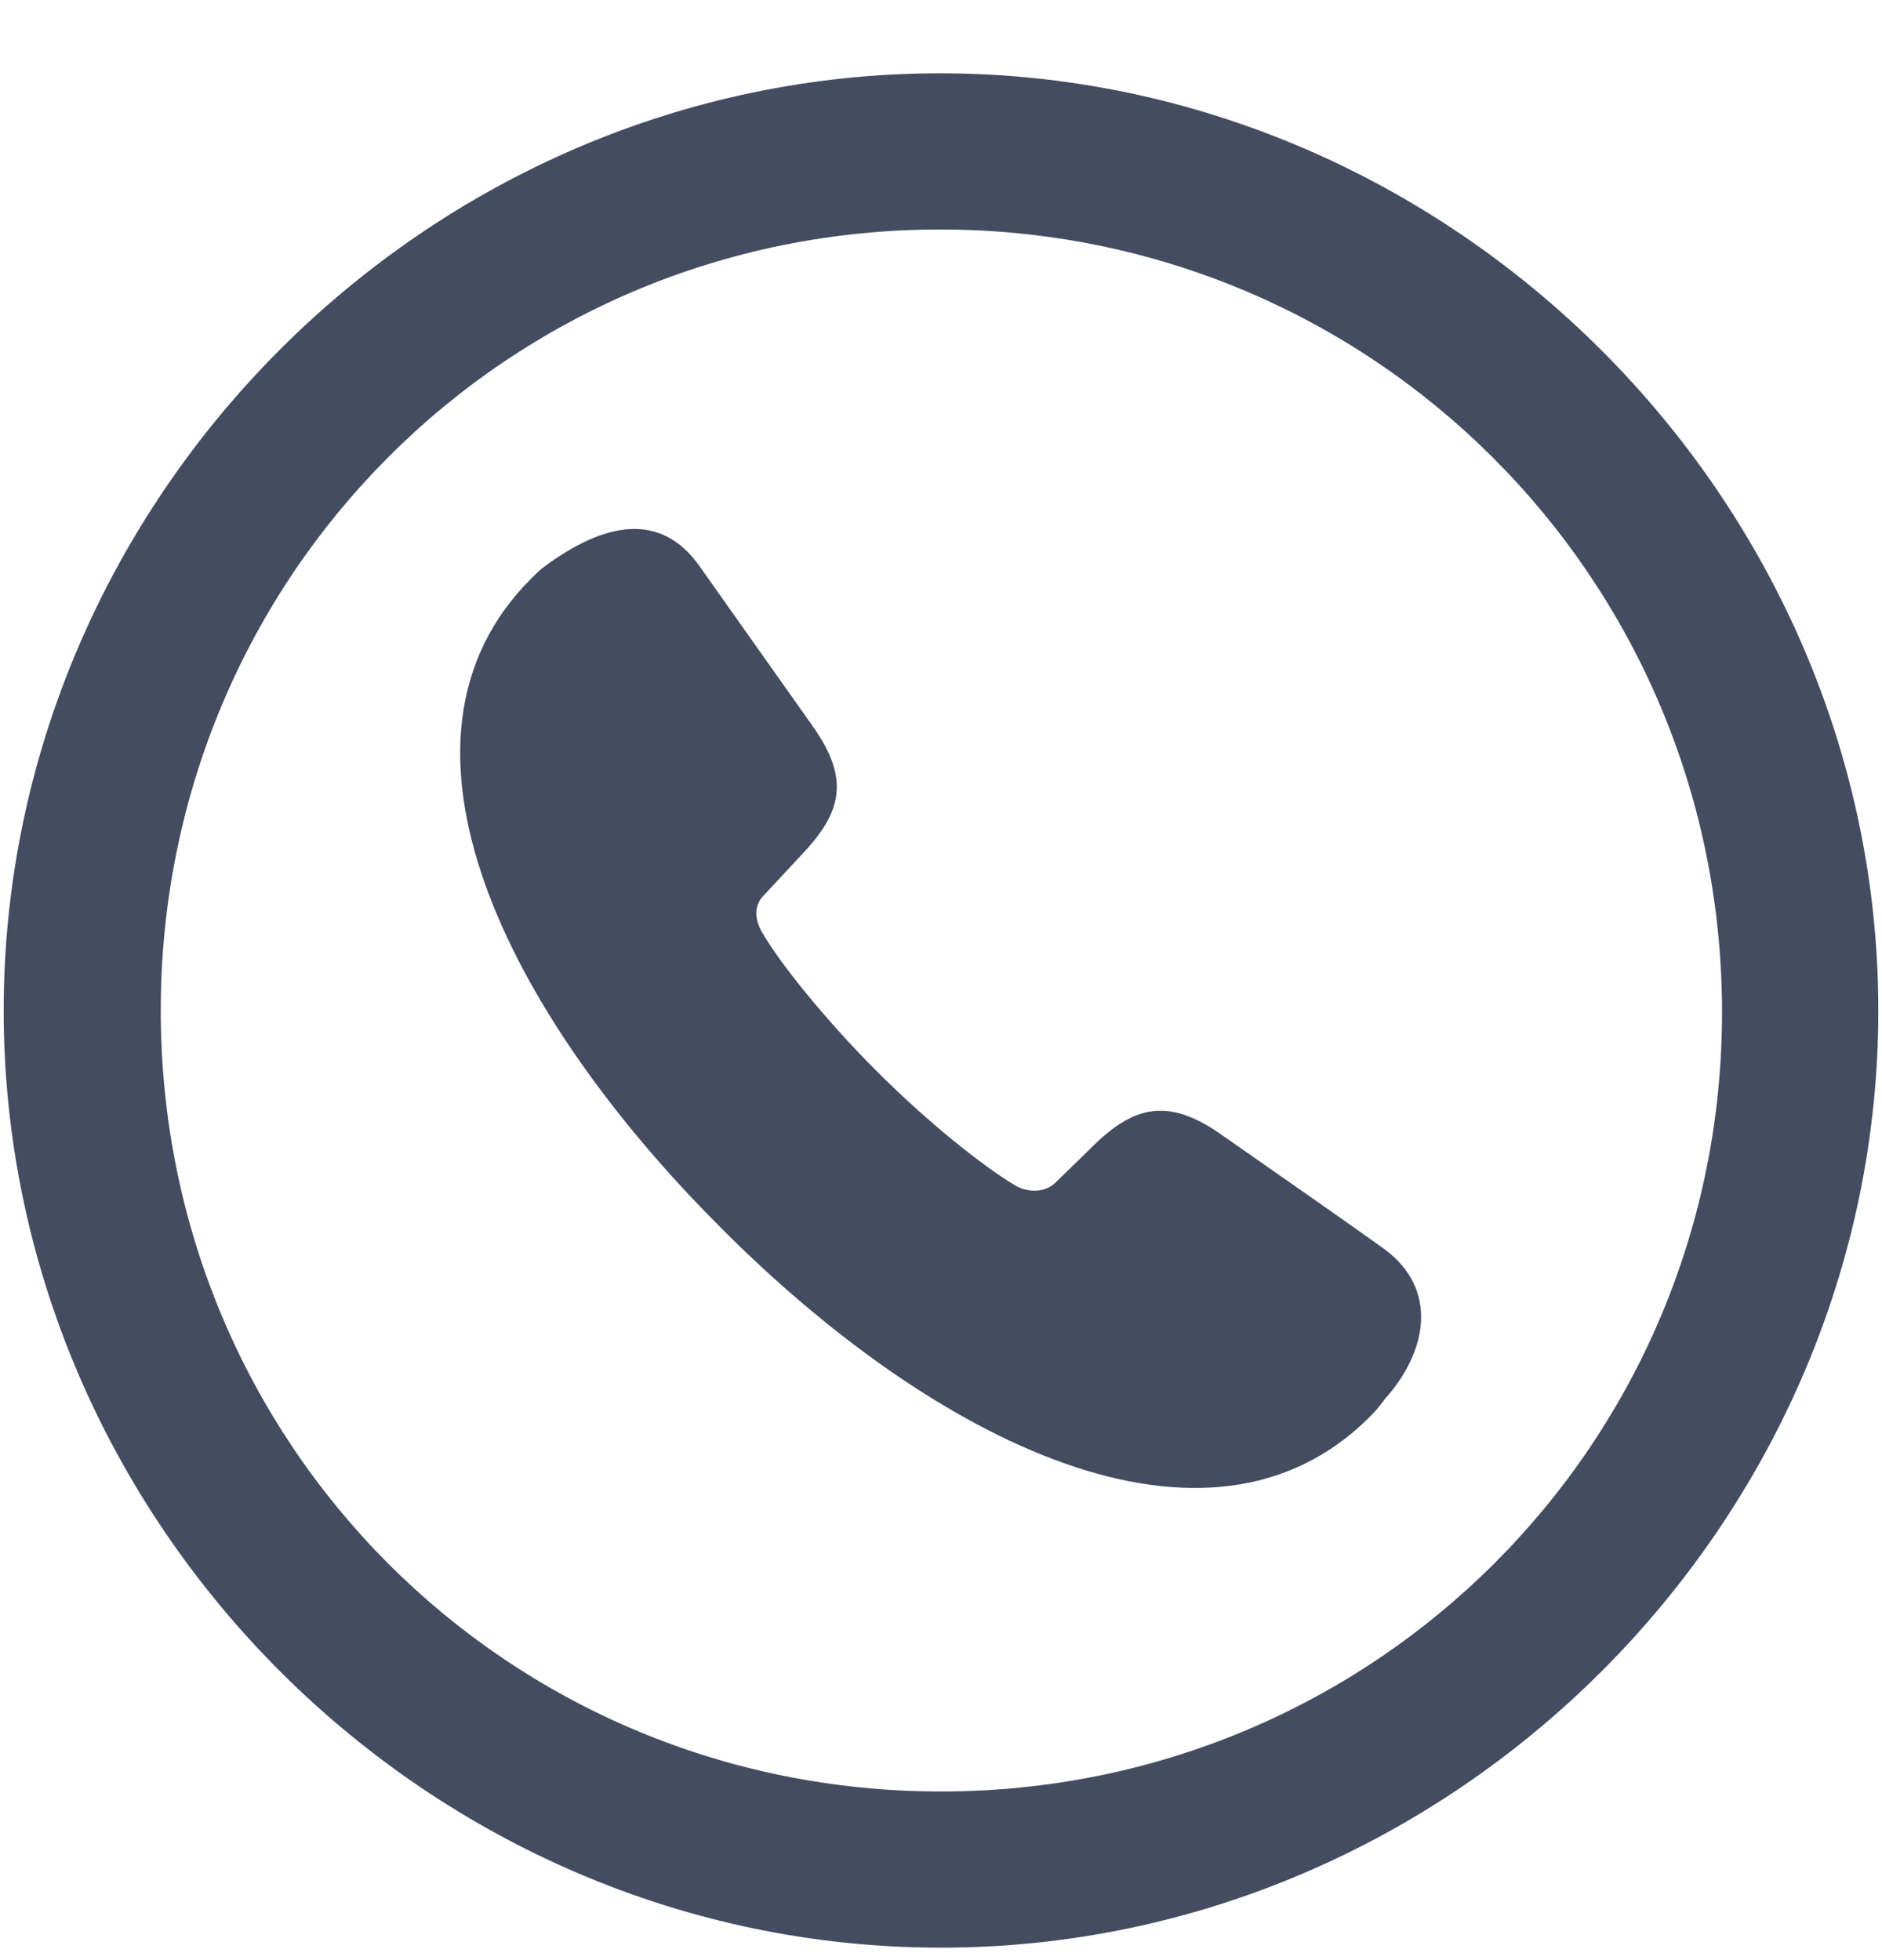 <svg width="24" height="25" viewBox="0 0 24 25" fill="none" xmlns="http://www.w3.org/2000/svg">
<path d="M12 24.841C18.527 24.841 23.953 19.427 23.953 12.888C23.953 6.36 18.515 0.935 11.988 0.935C5.449 0.935 0.047 6.36 0.047 12.888C0.047 19.427 5.461 24.841 12 24.841ZM12 22.849C6.468 22.849 2.05 18.419 2.05 12.888C2.05 7.368 6.456 2.927 11.988 2.927C17.507 2.927 21.948 7.368 21.96 12.888C21.972 18.419 17.519 22.849 11.999 22.849M9.187 15.654C11.917 18.396 15.398 20.13 17.46 18.079C17.533 18.007 17.6 17.928 17.659 17.845C18.198 17.247 18.351 16.45 17.659 15.935C17.12 15.548 16.546 15.15 15.573 14.47C14.894 13.99 14.448 14.106 13.921 14.634L13.452 15.091C13.312 15.22 13.089 15.208 12.937 15.114C12.527 14.868 11.835 14.317 11.179 13.661C10.534 13.016 9.949 12.29 9.726 11.903C9.644 11.774 9.585 11.563 9.749 11.411L10.206 10.919C10.734 10.368 10.851 9.946 10.359 9.255L8.917 7.216C8.425 6.524 7.71 6.653 6.925 7.239C6.866 7.286 6.82 7.333 6.773 7.38C4.71 9.442 6.456 12.923 9.187 15.653" fill="#434C61"/>
</svg>
